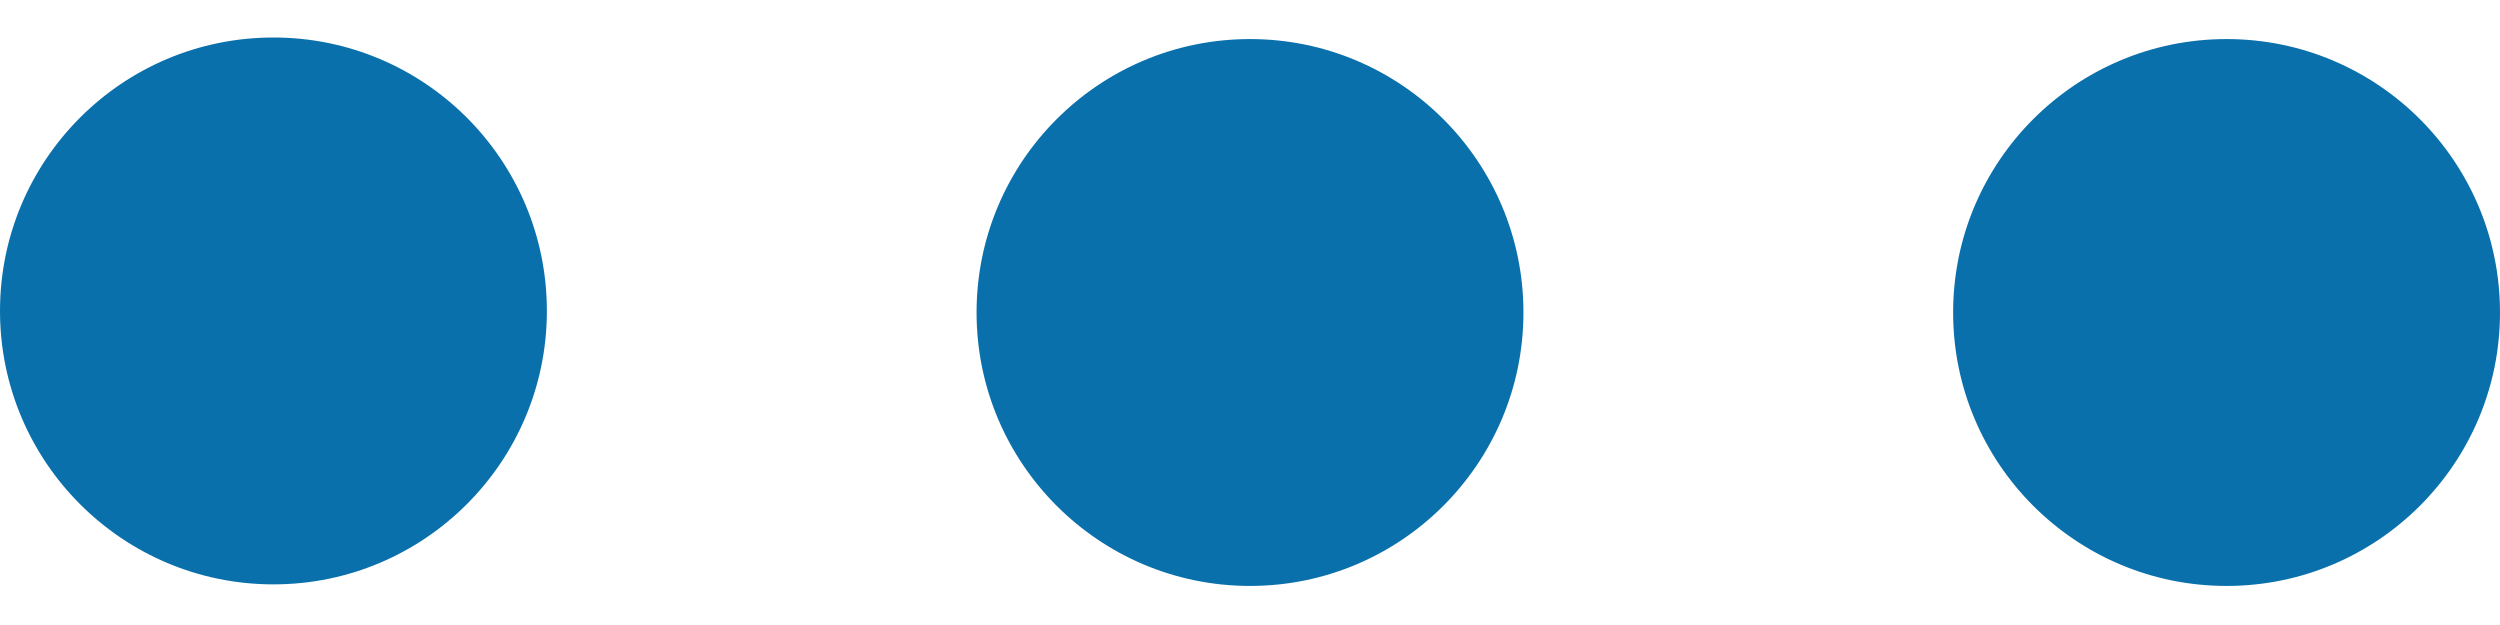 <svg
  class='icon-ellipsis'
  width='16'
  height='4'
  viewBox='0 0 16 4'
  fill='none'
  xmlns='http://www.w3.org/2000/svg'
>
  <path
    fill-rule='evenodd'
    clip-rule='evenodd'
    d='M3.5 1.99C3.5 2.956 2.716 3.74 1.75 3.74C0.784 3.74 0 2.956 0 1.99C0 1.023 0.784 0.24 1.75 0.24C2.716 0.24 3.5 1.023 3.5 1.99ZM9.75 2C9.75 2.966 8.966 3.75 8 3.75C7.034 3.75 6.25 2.966 6.25 2C6.25 1.033 7.034 0.25 8 0.25C8.966 0.25 9.75 1.033 9.75 2ZM14.25 3.75C15.216 3.75 16 2.966 16 2C16 1.033 15.216 0.25 14.25 0.25C13.284 0.25 12.5 1.033 12.5 2C12.5 2.966 13.284 3.75 14.25 3.75Z'
    fill='#0970AC'
  />
</svg>
